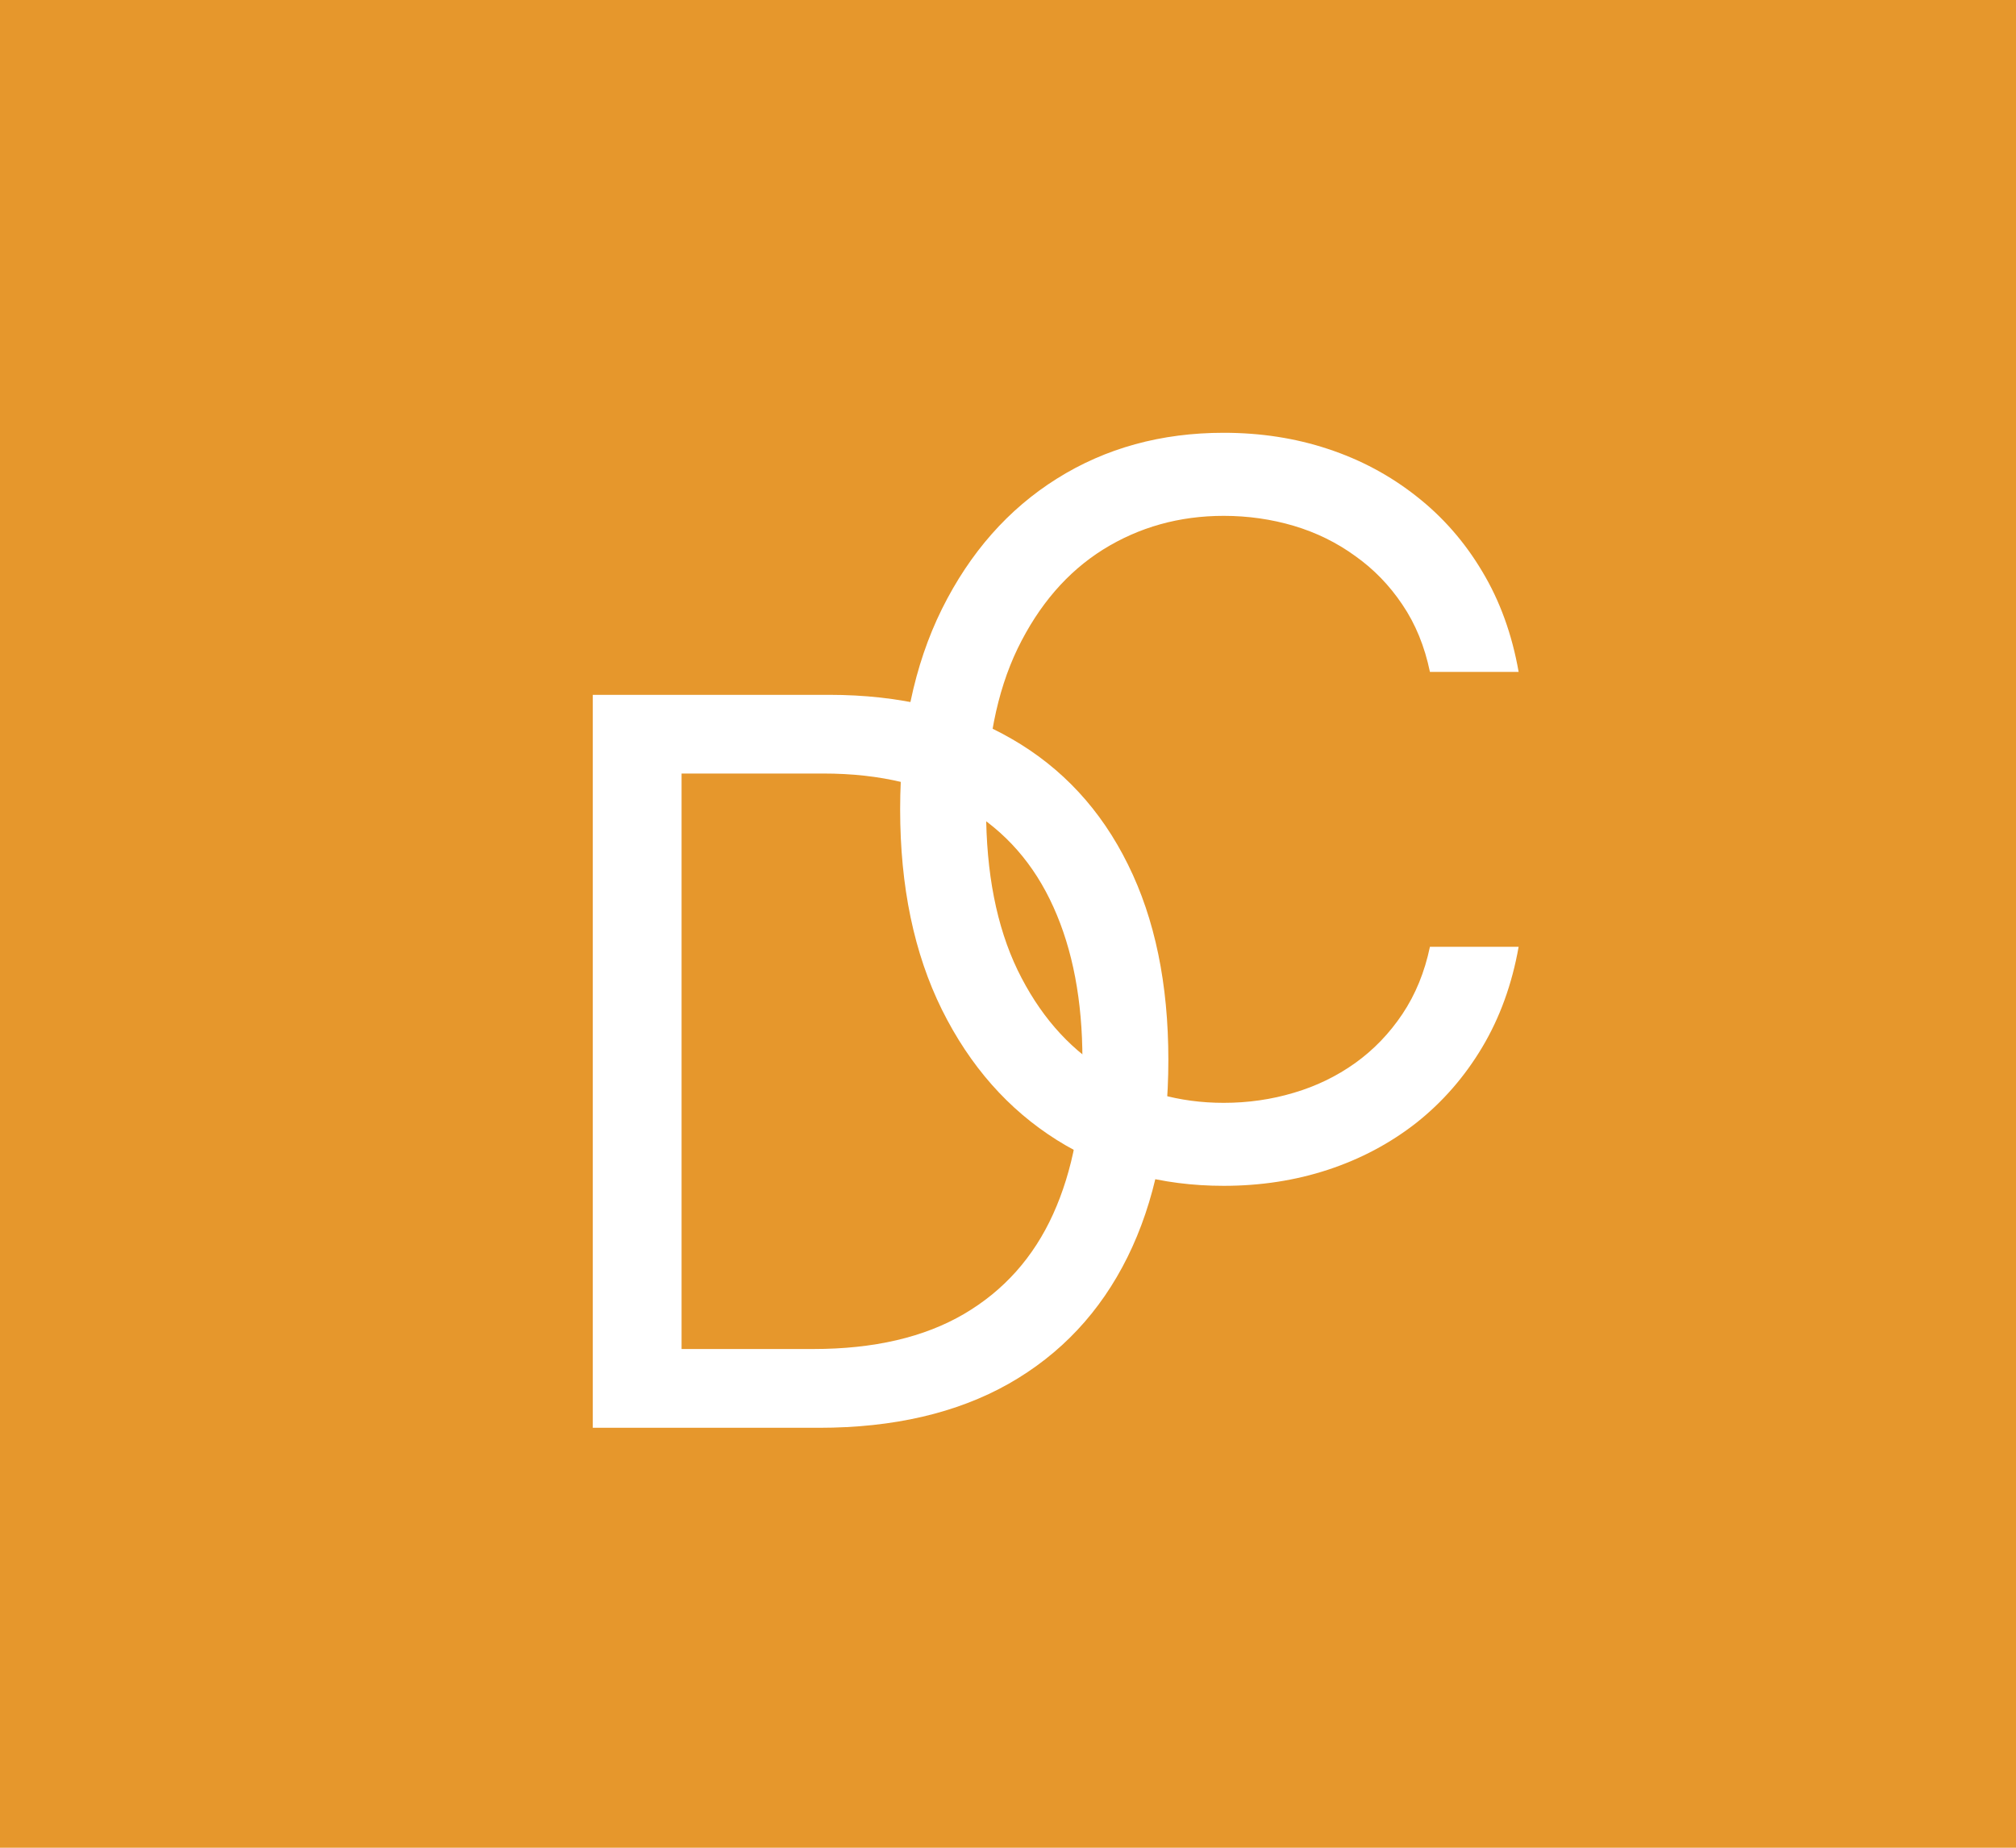 <svg width="24" height="22" viewBox="0 0 24 22" fill="none" xmlns="http://www.w3.org/2000/svg">
<rect width="24" height="22" fill="#E6972C"/>
<path d="M9.75 17H7.057V8.273H9.869C10.716 8.273 11.44 8.447 12.043 8.797C12.645 9.143 13.107 9.642 13.428 10.293C13.749 10.94 13.909 11.716 13.909 12.619C13.909 13.528 13.747 14.311 13.423 14.967C13.099 15.621 12.628 16.124 12.008 16.476C11.389 16.825 10.636 17 9.75 17ZM8.114 16.062H9.682C10.403 16.062 11.001 15.923 11.476 15.645C11.95 15.367 12.304 14.97 12.537 14.456C12.77 13.942 12.886 13.329 12.886 12.619C12.886 11.915 12.771 11.308 12.541 10.8C12.311 10.288 11.967 9.896 11.51 9.624C11.053 9.348 10.483 9.21 9.801 9.21H8.114V16.062Z" fill="white"/>
<path d="M18.079 8H17.023C16.96 7.696 16.851 7.429 16.695 7.199C16.541 6.969 16.354 6.776 16.132 6.619C15.913 6.46 15.671 6.341 15.403 6.261C15.136 6.182 14.858 6.142 14.568 6.142C14.04 6.142 13.561 6.276 13.132 6.543C12.706 6.81 12.367 7.203 12.114 7.723C11.864 8.243 11.739 8.881 11.739 9.636C11.739 10.392 11.864 11.03 12.114 11.55C12.367 12.07 12.706 12.463 13.132 12.73C13.561 12.997 14.04 13.131 14.568 13.131C14.858 13.131 15.136 13.091 15.403 13.011C15.671 12.932 15.913 12.814 16.132 12.658C16.354 12.499 16.541 12.304 16.695 12.074C16.851 11.841 16.96 11.574 17.023 11.273H18.079C18 11.719 17.855 12.118 17.645 12.47C17.435 12.822 17.173 13.122 16.861 13.369C16.548 13.614 16.197 13.8 15.808 13.928C15.422 14.055 15.008 14.119 14.568 14.119C13.824 14.119 13.162 13.938 12.582 13.574C12.003 13.21 11.547 12.693 11.214 12.023C10.882 11.352 10.716 10.557 10.716 9.636C10.716 8.716 10.882 7.92 11.214 7.25C11.547 6.58 12.003 6.062 12.582 5.699C13.162 5.335 13.824 5.153 14.568 5.153C15.008 5.153 15.422 5.217 15.808 5.345C16.197 5.473 16.548 5.661 16.861 5.908C17.173 6.152 17.435 6.45 17.645 6.803C17.855 7.152 18 7.551 18.079 8Z" fill="white"/>
</svg>
